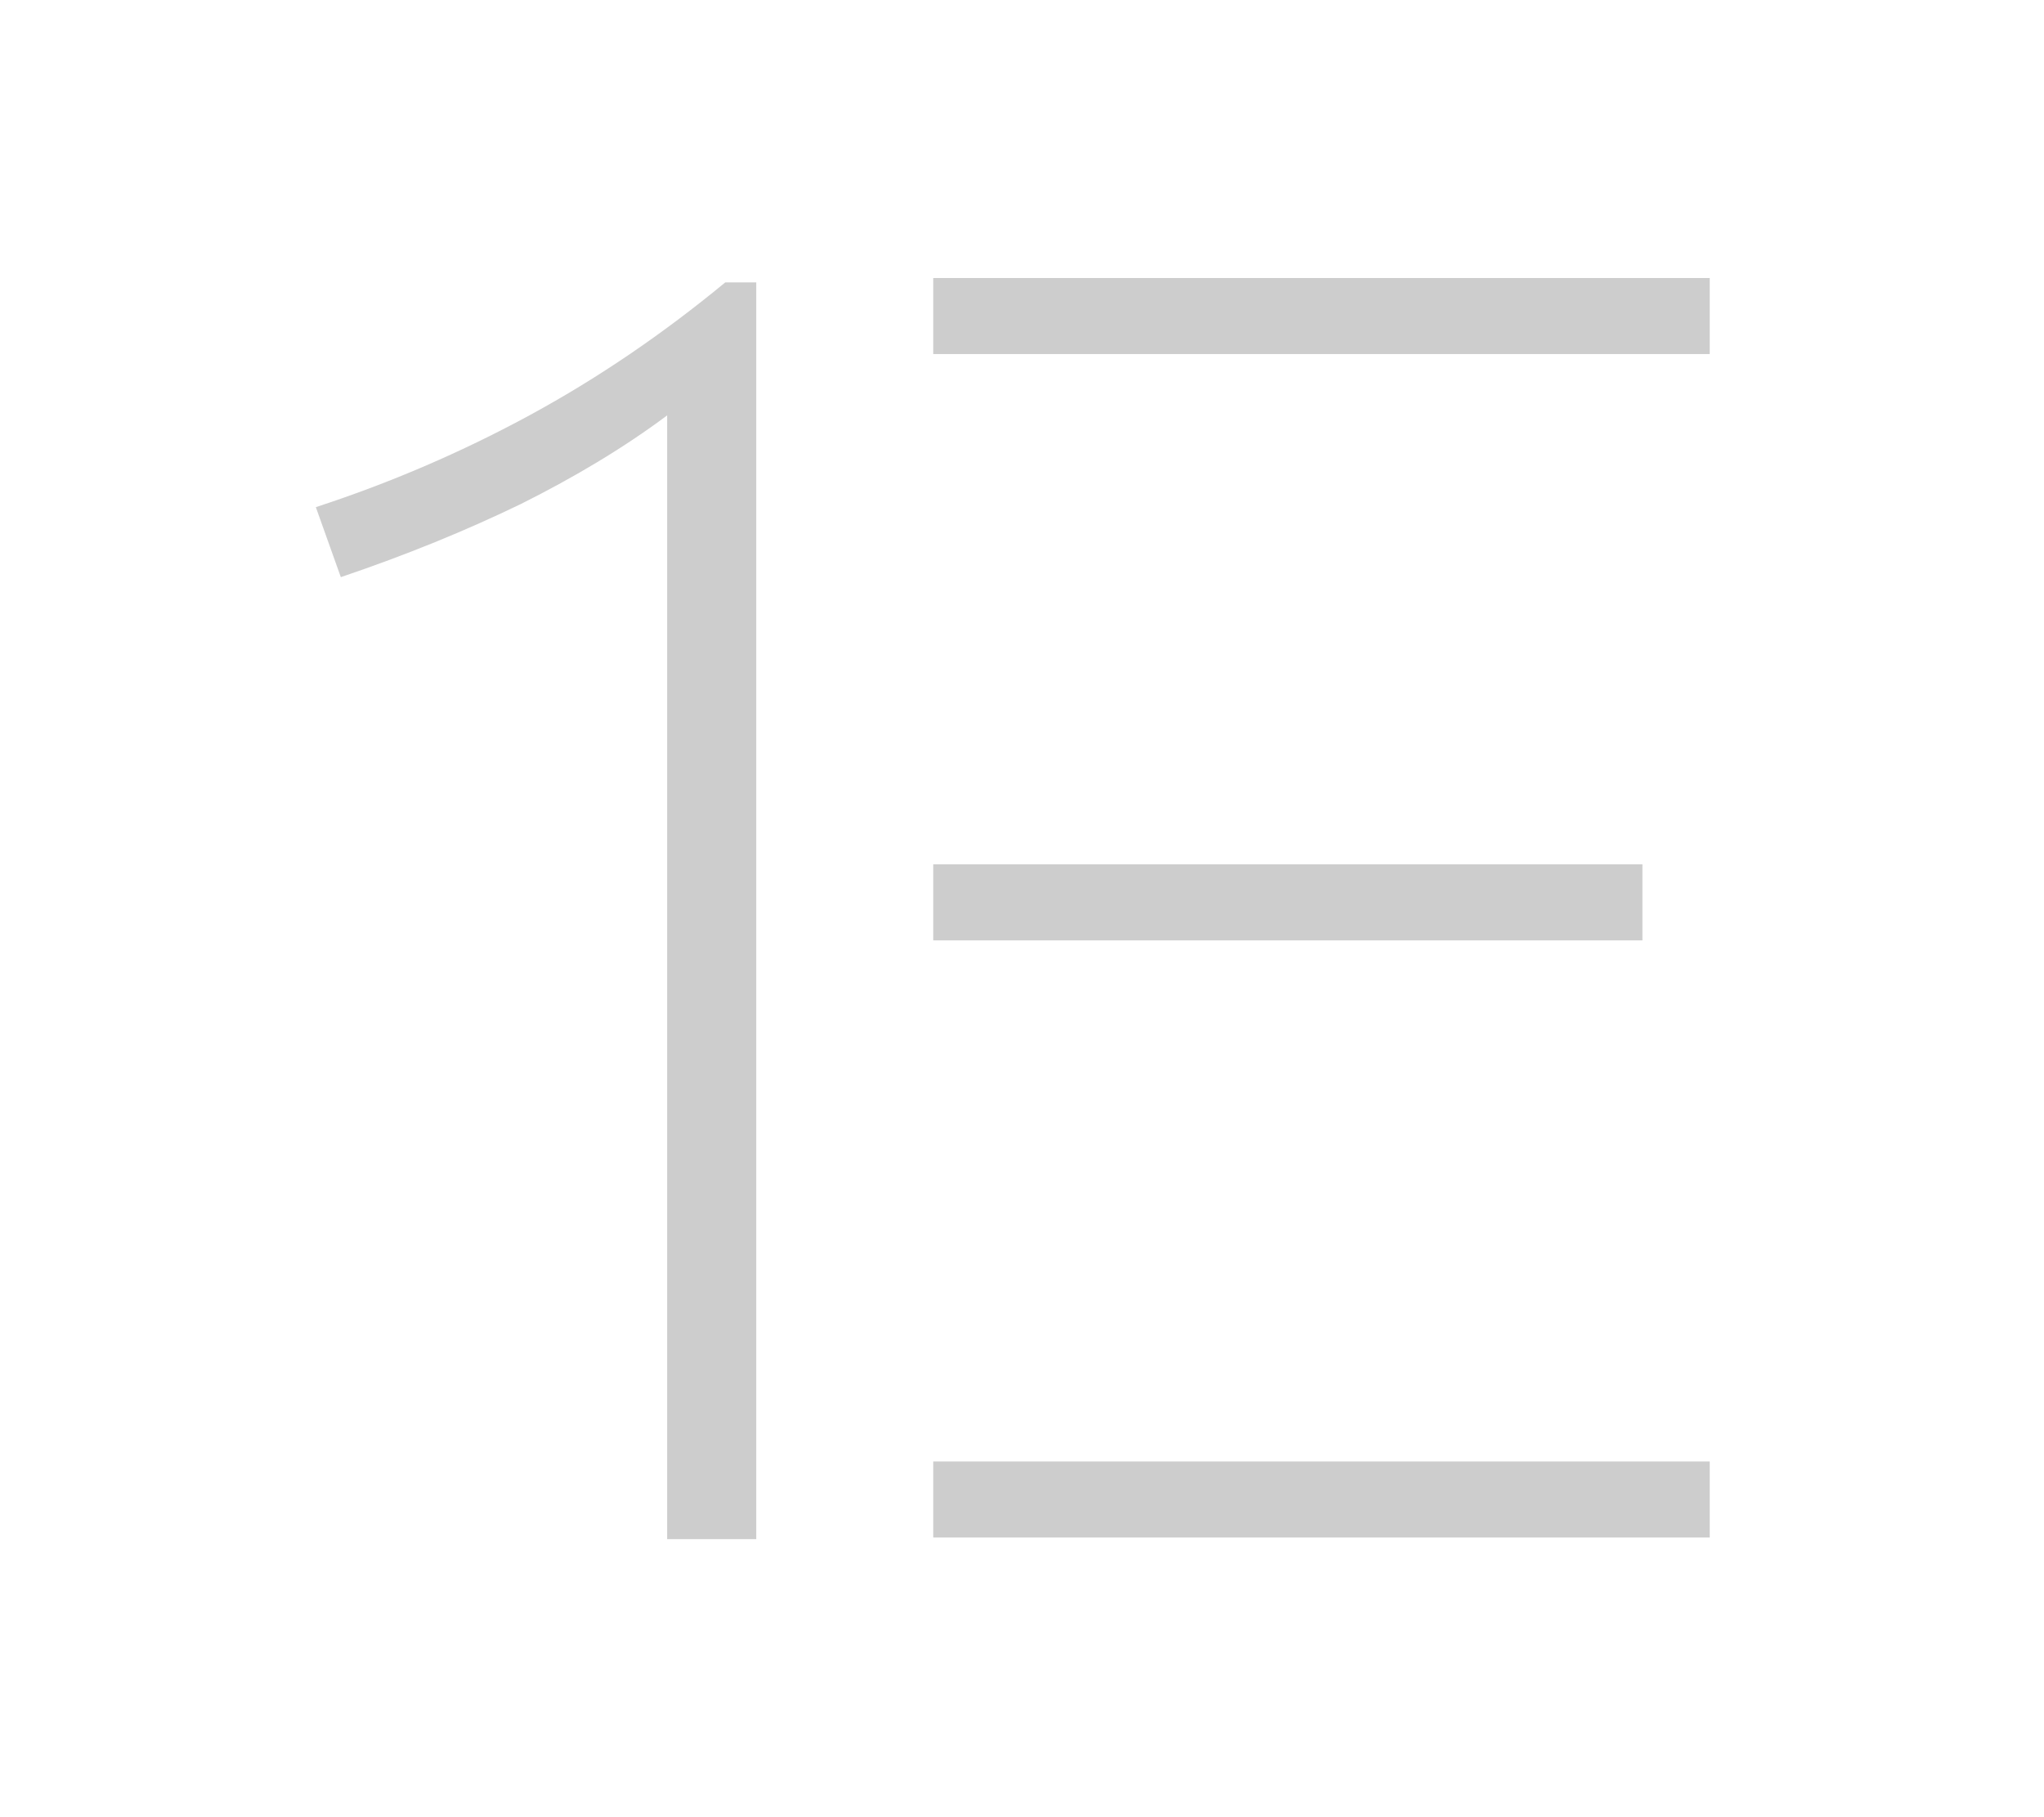 <svg width="54" height="48" viewBox="0 0 54 48" fill="none" xmlns="http://www.w3.org/2000/svg">
<g clip-path="url(#clip0_5862_114322)">
<path d="M19.964 40.656H17.626V10.972C16.492 11.818 15.201 12.593 13.767 13.31C12.318 14.012 10.74 14.658 9.004 15.245L8.344 13.396C10.324 12.75 12.218 11.933 14.011 10.958C15.804 9.983 17.511 8.821 19.161 7.459H19.979V40.656H19.964Z" fill="#CDCDCD"/>
<path d="M45.169 7.344H24.655V9.352H45.169V7.344Z" fill="#CDCDCD"/>
<path d="M45.169 38.605H24.655V40.613H45.169V38.605Z" fill="#CDCDCD"/>
<path d="M43.391 22.831H24.655V24.839H43.391V22.831Z" fill="#CDCDCD"/>
</g>
<defs>
<clipPath id="clip0_5862_114322">
<rect width="37.643" height="34" fill="white" transform="translate(8 7)"/>
</clipPath>
</defs>
</svg>
